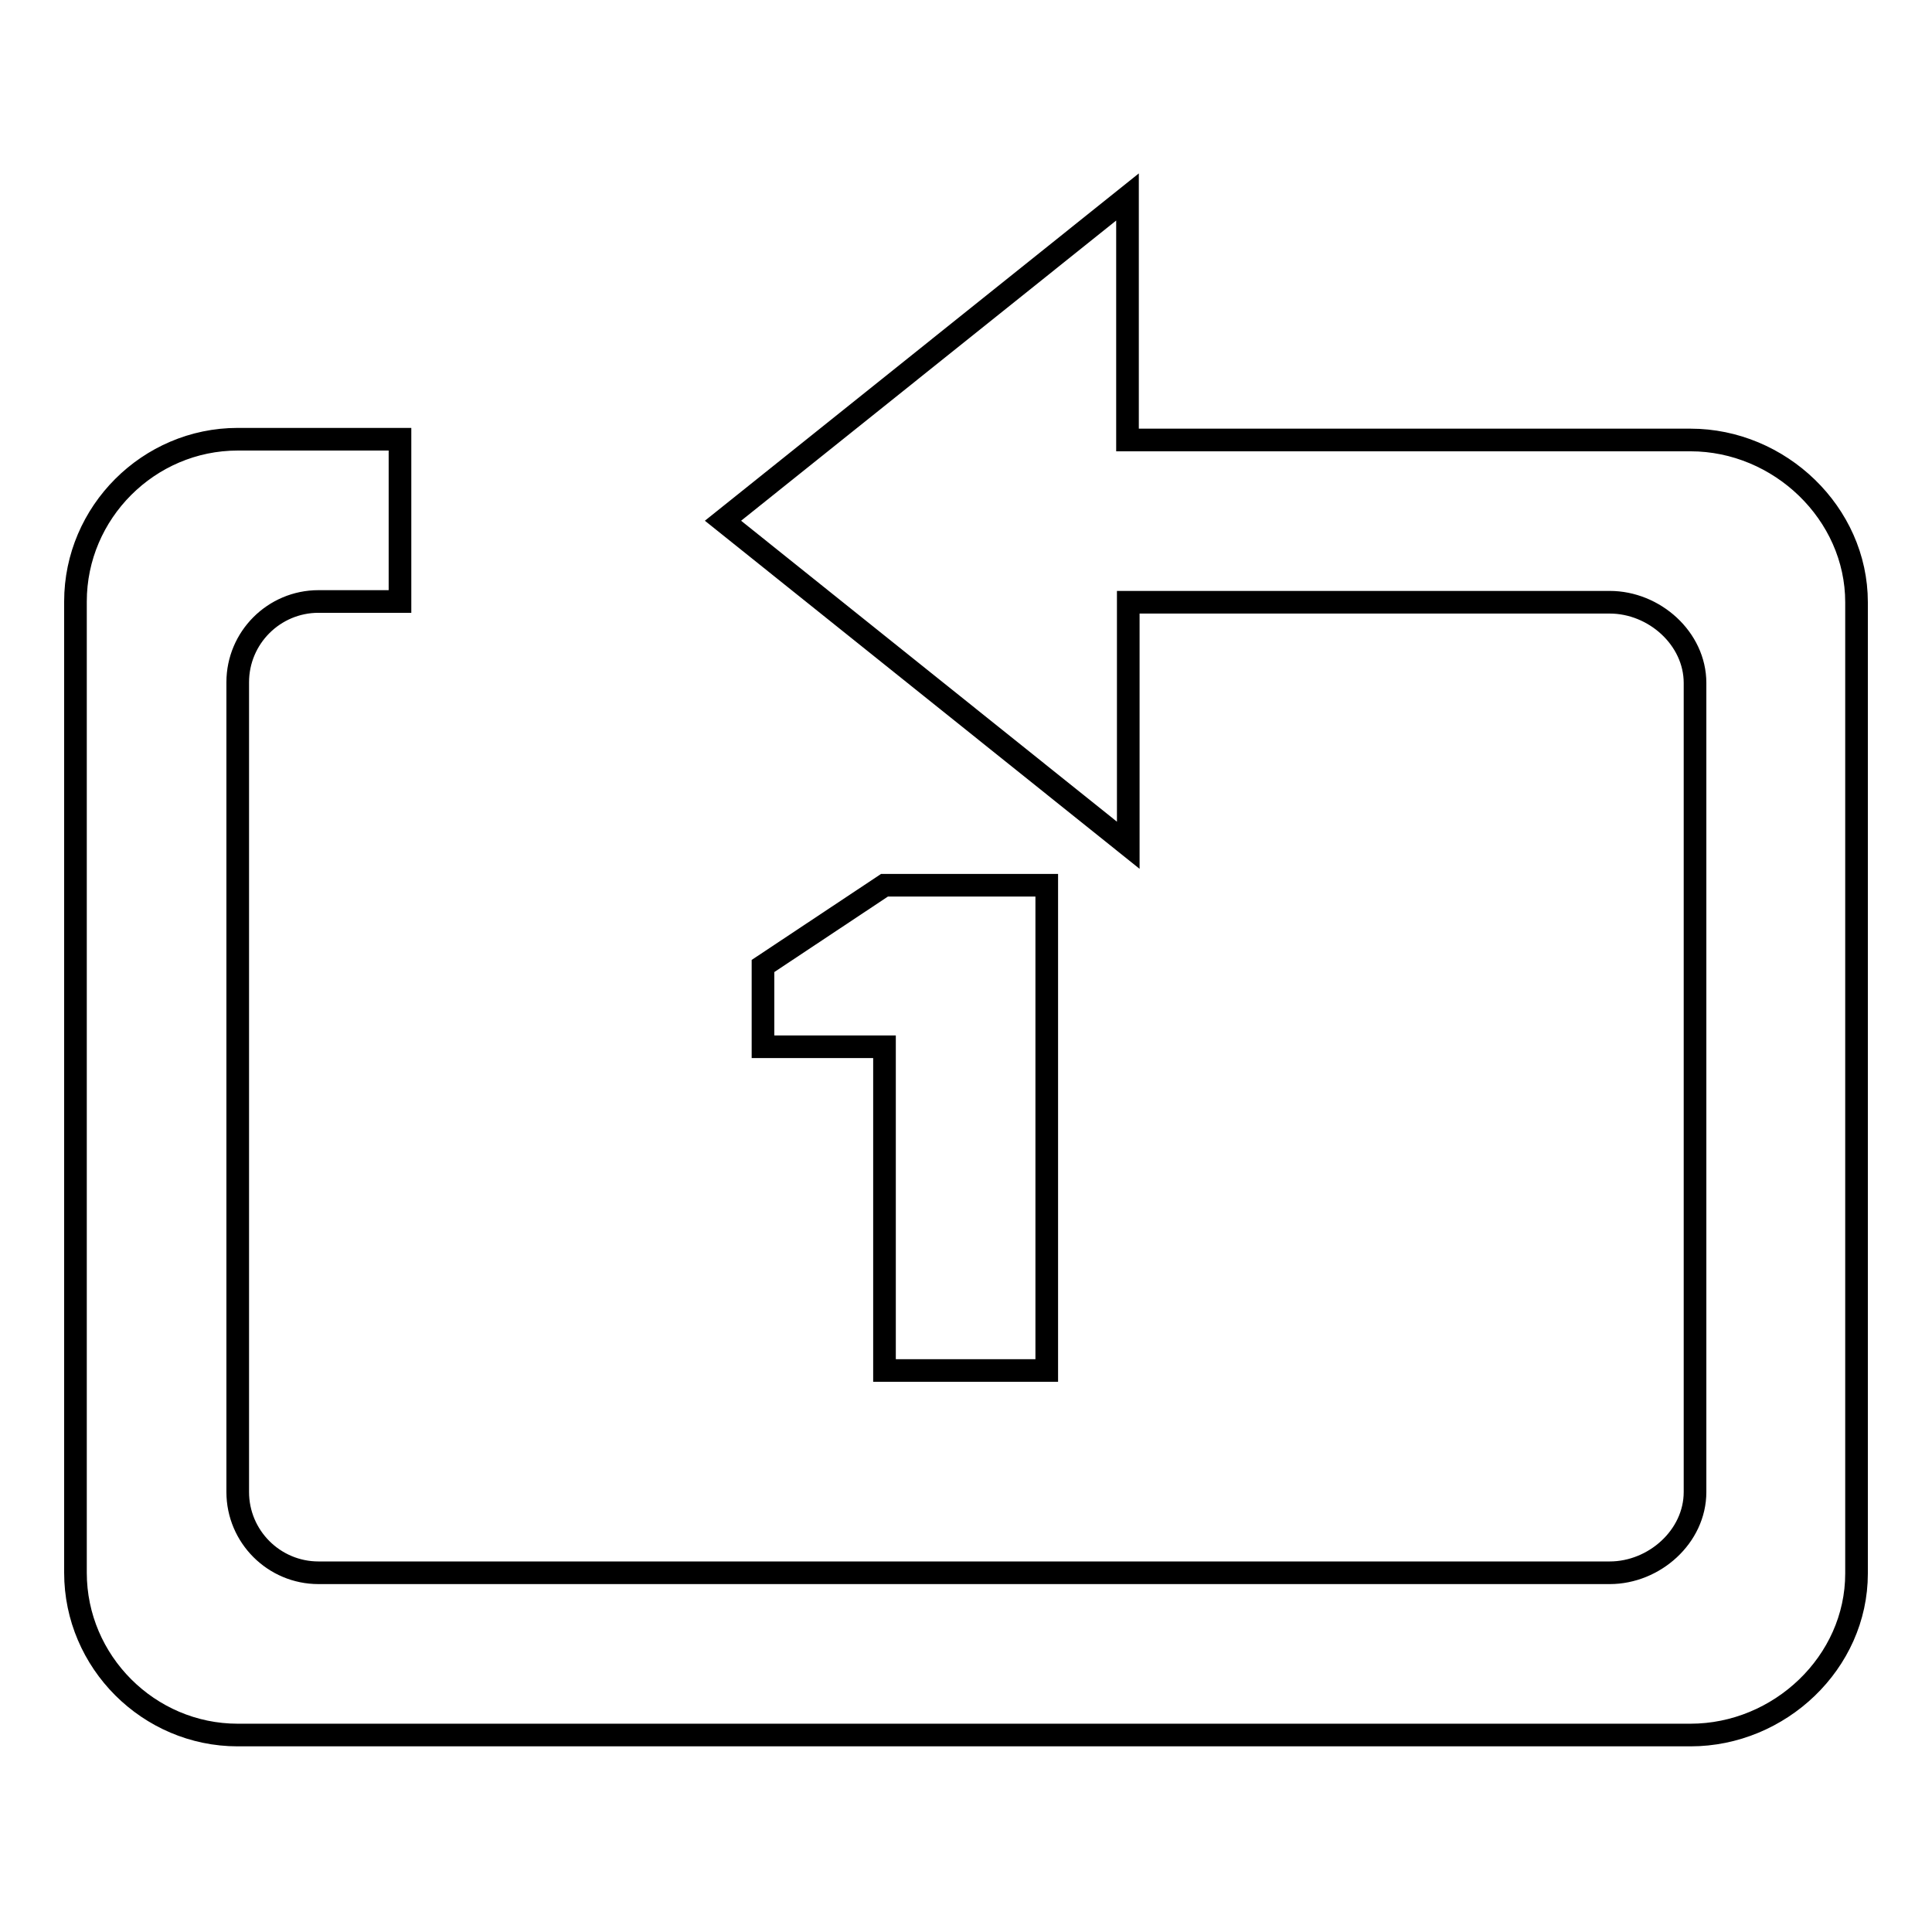 <?xml version="1.0" encoding="utf-8"?>
<!-- Svg Vector Icons : http://www.onlinewebfonts.com/icon -->
<!DOCTYPE svg PUBLIC "-//W3C//DTD SVG 1.1//EN" "http://www.w3.org/Graphics/SVG/1.1/DTD/svg11.dtd">
<svg version="1.1" xmlns="http://www.w3.org/2000/svg" xmlns:xlink="http://www.w3.org/1999/xlink" x="0px" y="0px" viewBox="0 0 256 256" enable-background="new 0 0 256 256" xml:space="preserve">
<g><g><path stroke-width="3" fill-opacity="0" stroke="#000000"  d="M138.7,181.6h-21.5v-42.9h-16.1V128l16.1-10.7h21.5V181.6L138.7,181.6z M224,229.9H31.5c-11.8,0-21.5-9.7-21.5-21.5V79.7c0-11.8,9.7-21.5,21.5-21.5h21.5v21.5H42.2c-5.9,0-10.7,4.8-10.7,10.7v107.3c0,5.9,4.8,10.7,10.7,10.7h171.1c5.9,0,11.3-4.8,11.3-10.7V90.5c0-5.9-5.4-10.7-11.3-10.7h-63.8v32.2L95.8,69l53.6-42.9v32.2H224c11.8,0,22,9.7,22,21.5v128.7C246,220.3,235.8,229.9,224,229.9z"/></g></g>
</svg>